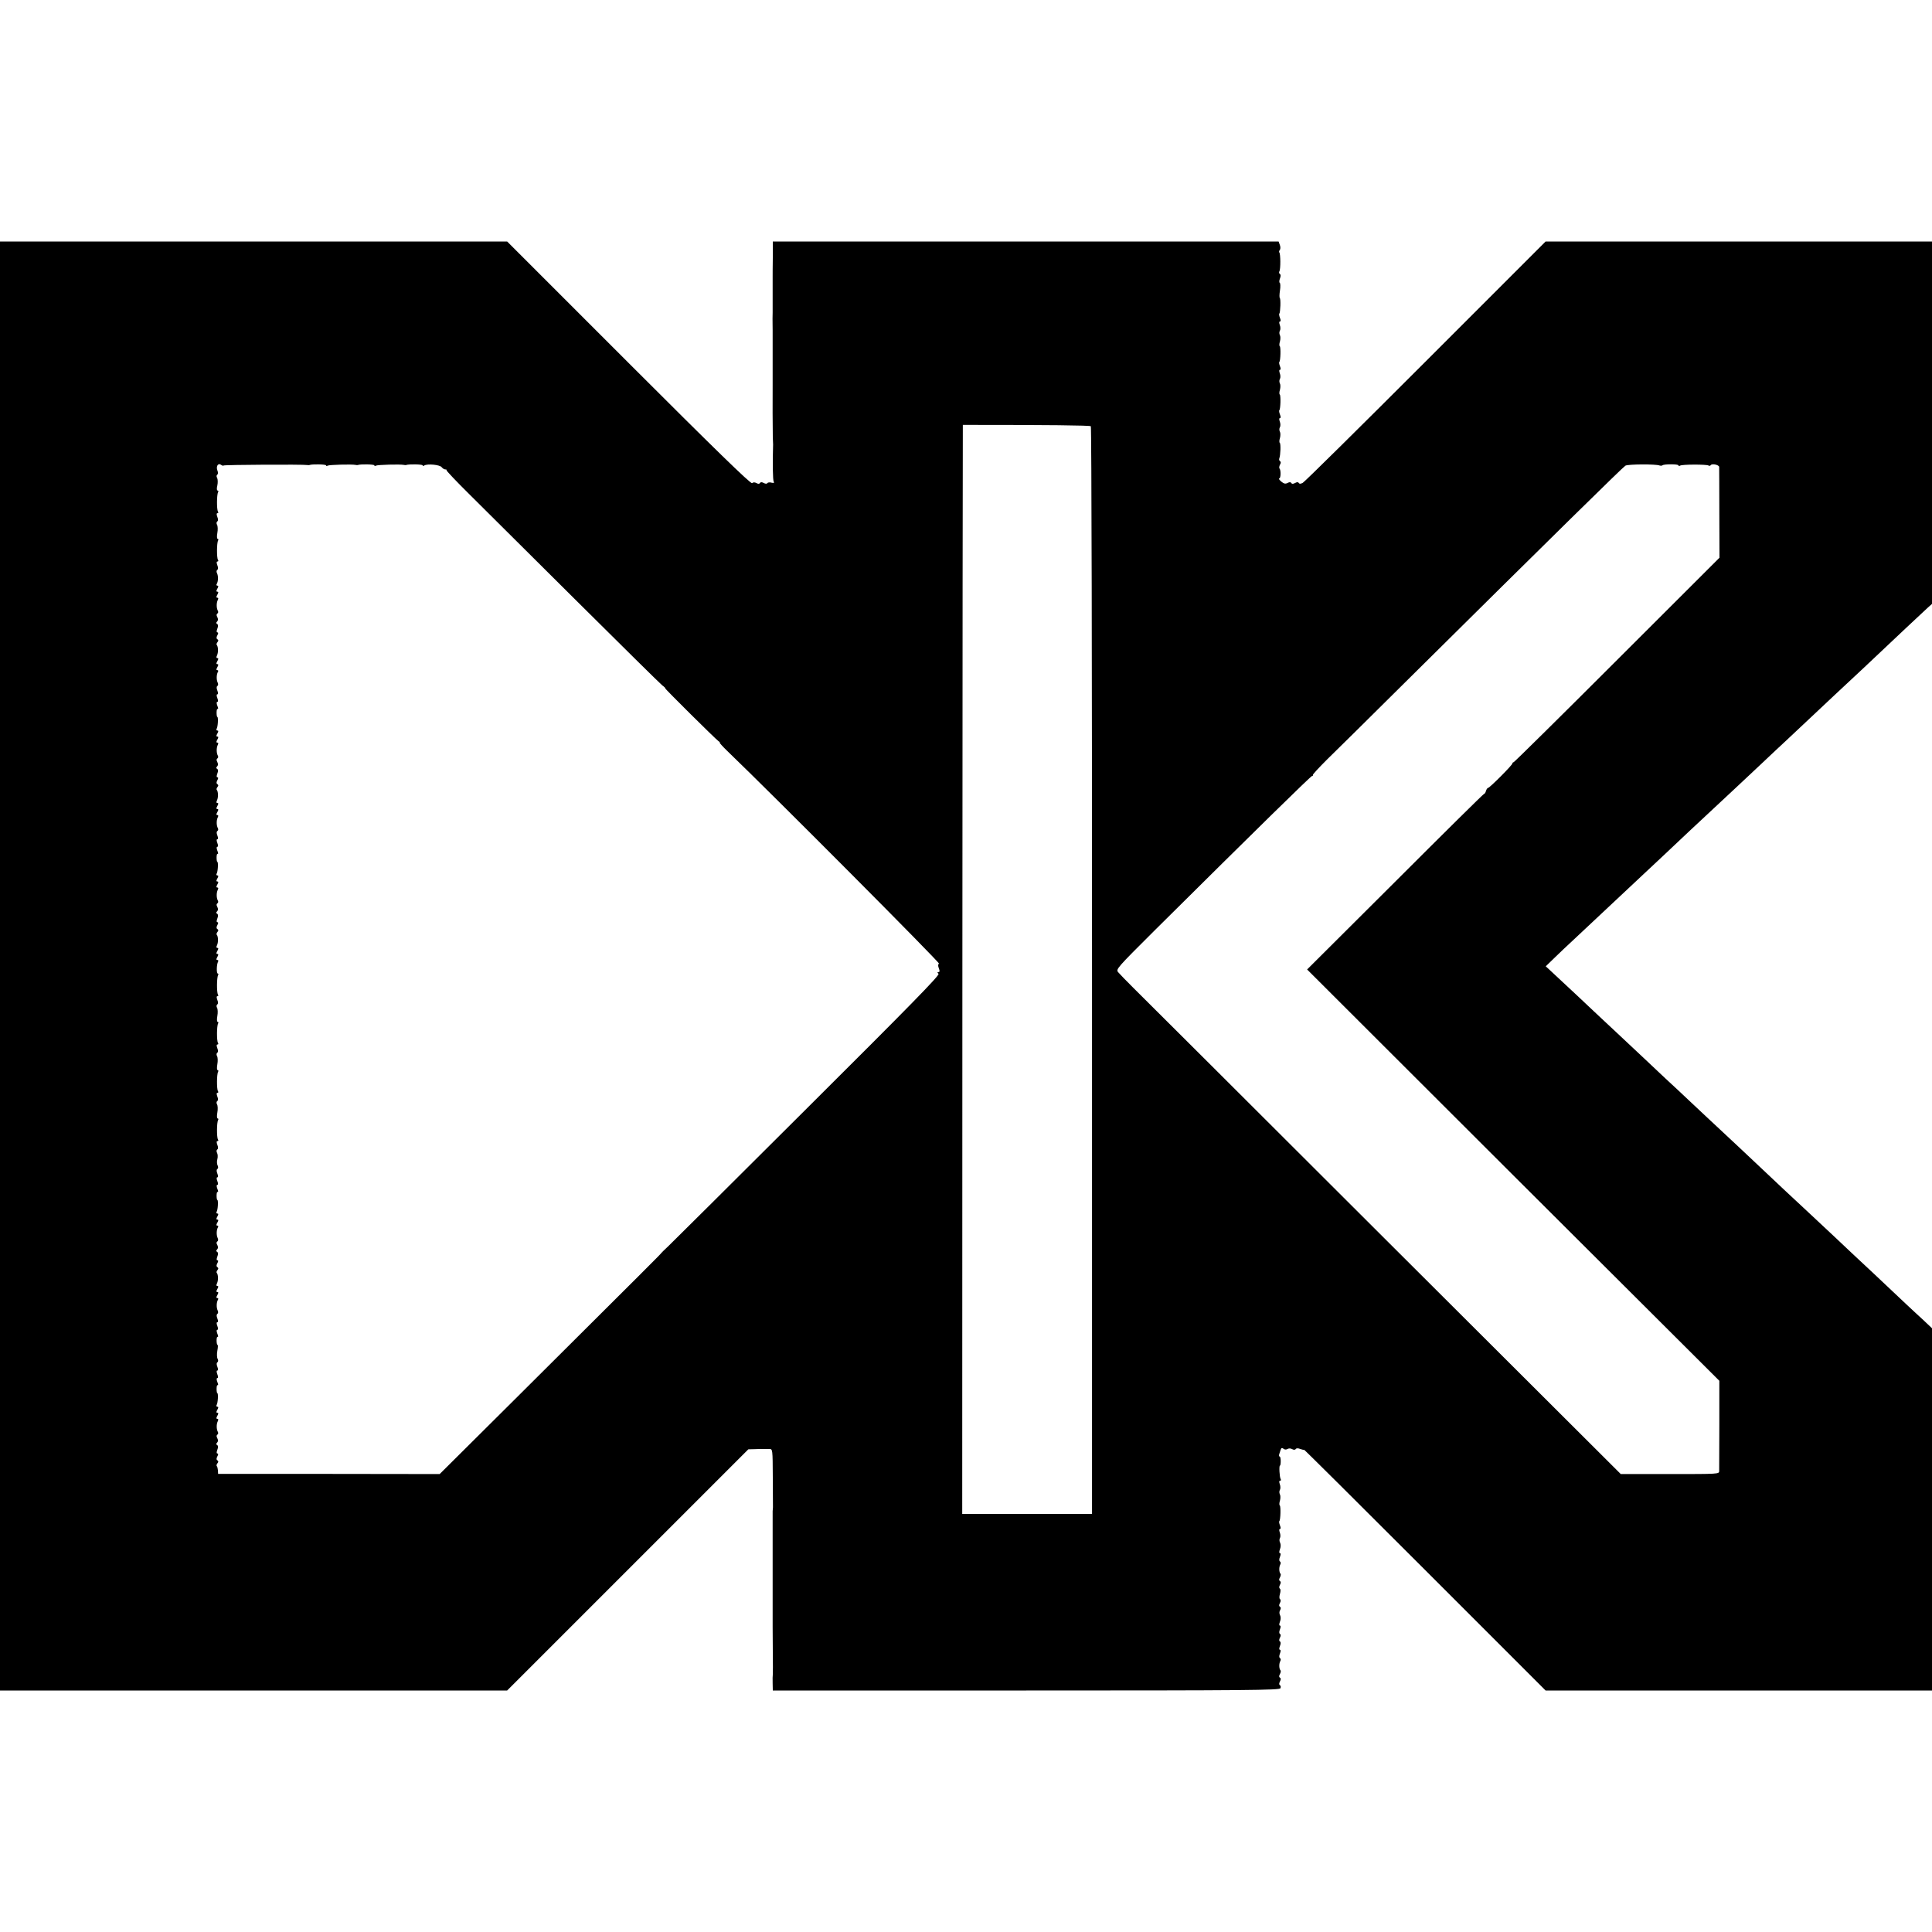 <?xml version="1.0" standalone="no"?>
<!DOCTYPE svg PUBLIC "-//W3C//DTD SVG 20010904//EN"
 "http://www.w3.org/TR/2001/REC-SVG-20010904/DTD/svg10.dtd">
<svg version="1.0" xmlns="http://www.w3.org/2000/svg"
 width="1280pt" height="1280pt" viewBox="0 0 1280 1280"
 preserveAspectRatio="xMidYMid meet">
<g transform="translate(0,1280) scale(0.1,-0.1)"
fill="#000000" stroke="none">
<path d="M0 6400 l0 -4800 1680 0 1680 0 799 799 799 799 43 1 c24 1 51 2 59
1 8 0 25 0 37 0 22 0 22 -1 23 -188 1 -103 1 -193 1 -199 -1 -7 -1 -19 -2 -25
0 -7 0 -107 0 -223 0 -115 0 -217 0 -225 0 -8 0 -80 0 -160 0 -80 0 -152 0
-160 0 -8 0 -80 1 -160 1 -80 1 -150 0 -155 -1 -6 -2 -31 -1 -57 l1 -48 1679
0 c1467 0 1680 2 1684 15 4 8 2 17 -3 20 -7 4 -6 13 0 25 7 13 7 21 0 25 -7 4
-7 12 0 24 5 10 7 21 4 24 -10 10 -11 42 -3 59 6 10 5 19 -1 23 -6 4 -6 15 0
30 6 16 6 25 0 25 -6 0 -6 9 0 25 6 15 6 26 0 30 -7 4 -6 13 0 25 6 12 7 21 0
25 -6 4 -6 15 0 30 6 16 6 25 0 25 -6 0 -6 10 0 26 6 15 6 32 1 42 -6 11 -6
24 0 34 6 11 6 19 -1 23 -7 4 -7 12 0 25 6 11 6 21 1 25 -6 3 -6 17 -1 35 5
18 5 32 -1 35 -5 4 -5 14 1 25 7 13 7 21 0 25 -7 4 -7 12 0 24 5 10 7 21 4 24
-10 10 -11 42 -3 59 6 10 5 19 -1 23 -6 4 -6 15 0 30 6 16 6 25 0 25 -6 0 -6
10 0 26 6 16 6 32 1 43 -5 9 -6 23 -1 31 4 7 4 24 -1 37 -5 14 -5 23 1 23 6 0
6 9 0 24 -5 13 -7 26 -4 28 8 8 10 99 3 104 -4 2 -4 17 1 32 4 16 4 35 -1 43
-4 8 -4 21 1 29 4 7 4 24 -1 37 -5 15 -5 23 2 23 6 0 7 4 4 10 -8 13 -12 90
-5 90 3 0 5 14 5 30 0 17 -3 30 -7 30 -4 0 -5 7 -3 15 3 8 7 22 10 31 4 12 9
13 18 6 8 -7 18 -7 27 -2 8 5 21 5 31 -1 11 -6 20 -5 24 1 4 6 15 6 30 0 14
-5 25 -7 25 -5 0 3 360 -355 800 -795 l800 -800 1280 0 1280 0 0 1200 0 1200
-56 53 c-31 28 -80 74 -108 100 -206 195 -286 269 -316 297 -19 18 -88 82
-153 144 -65 61 -136 127 -156 146 -117 108 -290 271 -331 310 -26 25 -103 97
-170 160 -171 159 -276 258 -324 303 -23 22 -90 85 -150 140 -60 56 -130 122
-156 147 -26 25 -98 92 -160 150 -62 58 -132 123 -155 145 -34 33 -183 172
-297 278 l-27 25 62 60 c34 33 78 75 98 93 39 36 231 216 303 284 24 22 103
96 176 165 123 115 170 159 316 297 46 43 213 199 313 292 20 18 92 87 161
151 69 65 141 133 160 150 19 18 94 88 165 155 72 68 146 137 165 155 79 73
287 268 336 315 47 45 205 193 276 259 l28 25 0 1201 0 1200 -1280 0 -1280 0
-794 -794 c-437 -437 -803 -799 -815 -805 -13 -7 -22 -8 -26 -1 -4 7 -12 7
-25 0 -13 -7 -21 -7 -25 0 -4 7 -12 7 -25 0 -14 -7 -24 -5 -42 10 -12 11 -18
19 -13 20 11 0 12 56 2 66 -3 4 -2 15 3 25 7 11 7 20 0 24 -5 3 -7 12 -4 19 8
21 10 97 3 102 -4 2 -4 17 1 32 4 16 4 35 -1 43 -4 8 -4 21 1 29 4 7 4 24 -1
37 -5 14 -5 23 1 23 6 0 6 9 0 24 -5 13 -7 26 -4 28 8 8 10 99 3 104 -4 2 -4
17 1 32 4 16 4 35 -1 43 -4 8 -4 21 1 29 4 7 4 24 -1 37 -5 14 -5 23 1 23 6 0
6 9 0 24 -5 13 -7 26 -4 28 8 8 10 99 3 104 -4 2 -4 17 1 32 4 16 4 35 -1 43
-4 8 -4 21 1 29 4 7 4 24 -1 37 -5 14 -5 23 1 23 6 0 6 9 0 24 -5 13 -7 26 -4
28 7 8 10 99 3 103 -3 3 -3 25 1 50 4 25 3 48 -1 51 -5 2 -4 16 1 29 6 15 6
27 -1 30 -5 4 -6 11 -3 17 9 13 8 117 0 125 -3 4 -2 11 3 17 5 6 5 21 0 34
l-8 22 -1676 0 -1675 0 0 -107 c-1 -60 -1 -115 -1 -123 0 -8 0 -62 0 -120 0
-58 0 -112 0 -120 -1 -8 -1 -62 0 -120 0 -58 0 -112 0 -120 0 -8 0 -62 0 -120
0 -58 0 -112 0 -120 -1 -70 0 -313 1 -345 1 -22 2 -44 2 -50 -4 -122 -2 -237
4 -246 5 -9 1 -10 -14 -7 -12 4 -25 2 -28 -3 -3 -5 -13 -5 -24 1 -13 7 -21 7
-25 0 -4 -7 -13 -7 -24 0 -12 6 -22 5 -28 -1 -8 -8 -254 232 -817 795 l-806
806 -1680 0 -1680 0 0 -4800z m7227 3576 c5 -4 8 -1627 8 -3607 l0 -3599 -430
0 -430 0 1 3608 c1 1984 2 3607 3 3607 568 0 842 -3 848 -9z m-5745 -260 c5 5
529 8 554 3 5 -1 11 -1 14 0 17 7 110 5 110 -2 0 -5 5 -5 11 -2 9 6 159 10
184 5 6 -1 12 -2 15 -1 17 7 110 5 110 -2 0 -5 5 -5 11 -2 9 6 159 10 184 5 6
-1 12 -2 15 -1 17 7 110 5 110 -2 0 -5 5 -5 11 -1 21 13 103 5 115 -11 6 -8
17 -15 24 -15 7 0 11 -2 8 -5 -2 -3 65 -74 149 -157 85 -84 402 -400 705 -701
303 -301 562 -557 576 -568 14 -10 22 -19 19 -19 -6 0 336 -339 354 -351 8 -5
11 -9 7 -9 -3 0 19 -25 50 -55 307 -295 1411 -1404 1403 -1409 -7 -5 -7 -15
-1 -31 7 -18 6 -25 -2 -25 -9 0 -9 -3 0 -12 9 -9 -198 -220 -866 -885 -482
-481 -898 -894 -924 -919 -27 -25 -48 -46 -48 -47 0 -3 -86 -89 -951 -950
l-516 -513 -734 1 -734 0 -1 23 c-1 12 -4 25 -8 29 -3 3 -1 12 5 19 7 8 7 14
-1 19 -7 4 -7 12 0 26 7 12 7 19 1 19 -7 0 -7 9 -1 25 6 16 6 26 -1 31 -8 4
-8 9 0 17 6 6 7 16 1 28 -7 12 -6 20 0 24 6 4 7 11 4 17 -10 17 -11 51 -2 70
6 12 5 18 -2 18 -8 0 -8 6 0 20 8 14 8 20 0 20 -8 0 -8 6 0 20 8 14 8 20 0 20
-6 0 -8 5 -5 11 9 13 12 79 5 79 -3 0 -5 13 -5 29 0 16 3 27 7 24 5 -2 4 7 -2
21 -6 16 -6 26 0 26 6 0 6 9 0 25 -6 16 -6 25 0 25 6 0 6 9 0 25 -6 15 -6 26
1 30 5 4 6 13 1 22 -5 8 -6 33 -2 54 4 21 5 39 1 39 -3 0 -6 13 -6 29 0 16 3
27 7 24 5 -2 4 7 -2 21 -6 16 -6 26 0 26 6 0 6 9 0 25 -6 16 -6 25 0 25 6 0 6
9 0 25 -6 15 -6 26 0 30 6 4 7 14 2 23 -9 19 -8 54 2 71 4 6 2 11 -4 11 -8 0
-8 6 0 20 8 14 8 20 0 20 -8 0 -8 6 0 20 8 14 8 20 0 20 -7 0 -8 6 -2 18 9 19
8 59 -2 69 -3 3 -1 12 5 19 7 8 7 14 -1 19 -7 4 -7 12 0 26 7 12 7 19 1 19 -7
0 -7 9 -1 25 6 16 6 26 -1 31 -8 4 -8 9 0 17 6 6 7 16 1 28 -7 11 -7 20 0 24
6 4 7 13 2 23 -9 19 -8 54 2 71 4 6 2 11 -4 11 -8 0 -8 6 0 20 8 14 8 20 0 20
-8 0 -8 6 0 20 8 14 8 20 0 20 -6 0 -8 5 -5 11 9 13 12 79 5 79 -3 0 -5 13 -5
29 0 16 3 27 7 24 5 -2 4 7 -2 21 -6 16 -6 26 0 26 6 0 6 9 0 25 -6 16 -6 25
0 25 6 0 6 9 0 25 -6 15 -6 26 0 30 6 4 7 13 2 23 -5 9 -6 28 -2 42 4 14 3 33
-2 42 -5 10 -4 19 2 23 6 4 6 15 0 30 -6 17 -6 25 1 25 6 0 7 5 3 11 -9 15 -8
114 1 128 3 6 2 11 -3 11 -5 0 -6 17 -2 39 4 21 3 46 -2 54 -5 9 -4 18 1 22 7
4 7 15 1 30 -6 17 -6 25 1 25 6 0 7 5 3 11 -9 15 -8 114 1 128 3 6 2 11 -3 11
-5 0 -6 17 -2 39 4 21 3 46 -2 54 -5 9 -4 18 1 22 7 4 7 15 1 30 -6 17 -6 25
1 25 6 0 7 5 3 11 -9 15 -8 114 1 128 3 6 2 11 -3 11 -5 0 -6 17 -2 39 4 21 3
46 -2 54 -5 9 -4 18 1 22 7 4 7 15 1 30 -6 17 -6 25 1 25 6 0 7 5 3 11 -9 15
-8 114 1 128 3 6 2 11 -2 11 -10 0 -8 63 2 79 3 6 1 11 -5 11 -8 0 -8 6 0 20
8 14 8 20 0 20 -8 0 -8 6 0 20 8 14 8 20 0 20 -7 0 -8 6 -2 18 9 19 8 59 -2
69 -3 3 -1 12 5 19 7 8 7 14 -1 19 -7 4 -7 12 0 26 7 12 7 19 1 19 -7 0 -7 9
-1 25 6 16 6 26 -1 31 -8 4 -8 9 0 17 6 6 7 16 1 28 -7 12 -6 20 0 24 6 4 7
11 4 17 -10 17 -11 51 -2 71 6 11 5 17 -2 17 -8 0 -8 6 0 20 8 14 8 20 0 20
-8 0 -8 6 0 20 8 14 8 20 0 20 -6 0 -8 5 -5 11 9 13 12 79 5 79 -3 0 -5 13 -5
29 0 16 3 27 7 24 5 -2 4 7 -2 21 -6 16 -6 26 0 26 6 0 6 9 0 25 -6 16 -6 25
0 25 6 0 6 9 0 25 -6 15 -6 26 1 30 5 4 6 11 3 17 -10 17 -11 51 -2 71 6 11 5
17 -2 17 -8 0 -8 6 0 20 8 14 8 20 0 20 -8 0 -8 6 0 20 8 14 8 20 0 20 -7 0
-8 6 -2 18 9 19 8 59 -2 69 -3 3 -1 12 5 19 7 8 7 14 -1 19 -7 4 -7 12 0 26 7
12 7 19 1 19 -7 0 -7 9 -1 25 6 16 6 26 -1 31 -8 4 -8 9 0 17 6 6 7 16 1 28
-7 12 -6 20 0 24 6 4 7 11 4 17 -10 17 -11 51 -2 71 6 11 5 17 -2 17 -8 0 -8
6 0 20 8 14 8 20 0 20 -8 0 -8 6 0 20 8 14 8 20 0 20 -6 0 -8 5 -5 11 9 13 12
79 5 79 -3 0 -5 13 -5 29 0 16 3 27 7 24 5 -2 4 7 -2 21 -6 16 -6 26 0 26 6 0
6 9 0 25 -6 16 -6 25 0 25 6 0 6 9 0 25 -6 15 -6 26 0 30 6 4 7 14 2 23 -9 19
-8 54 2 71 4 6 2 11 -4 11 -8 0 -8 6 0 20 8 14 8 20 0 20 -8 0 -8 6 0 20 8 14
8 20 0 20 -7 0 -8 6 -2 18 9 19 8 59 -2 69 -3 3 -1 12 5 19 7 8 7 14 -1 19 -7
4 -7 12 0 26 7 12 7 19 1 19 -7 0 -7 9 -1 25 6 16 6 26 -1 31 -8 4 -8 9 0 17
6 6 7 16 1 28 -7 12 -6 20 0 24 6 4 7 11 4 17 -10 17 -11 51 -2 71 6 11 5 17
-2 17 -8 0 -8 6 0 20 8 14 8 20 0 20 -8 0 -8 6 0 20 8 14 8 20 0 20 -6 0 -8 5
-4 11 10 17 11 52 2 71 -5 9 -4 19 2 23 6 4 6 15 0 30 -6 17 -6 25 1 25 6 0 7
5 3 11 -9 15 -8 114 1 128 3 6 2 11 -3 11 -5 0 -6 17 -2 39 4 21 3 46 -2 54
-5 9 -4 18 1 22 7 4 7 15 1 30 -6 17 -6 25 1 25 6 0 7 5 3 11 -9 15 -8 114 1
128 3 6 2 11 -3 11 -6 0 -7 14 -2 34 4 18 3 40 -1 49 -6 9 -5 18 0 22 6 3 7
15 1 29 -10 28 6 51 25 36 7 -5 14 -7 17 -4z m9513 0 c7 -2 16 -2 19 1 8 9
106 9 106 0 0 -5 5 -5 11 -2 13 9 175 9 188 1 5 -4 12 -2 15 2 8 13 56 2 56
-12 0 -6 1 -144 1 -306 l1 -295 -678 -677 c-373 -373 -682 -678 -686 -678 -4
0 -8 -4 -8 -8 0 -11 -151 -162 -161 -162 -4 0 -11 -9 -14 -20 -3 -11 -9 -20
-13 -20 -4 0 -269 -262 -589 -582 l-583 -581 1365 -1363 1366 -1362 0 -289 c0
-158 -1 -297 -1 -309 0 -20 -4 -20 -326 -20 l-326 0 -1577 1573 c-867 866
-1612 1609 -1656 1652 -44 44 -88 89 -97 100 -16 19 -9 27 245 280 666 661
1033 1021 1041 1021 5 0 7 2 4 5 -3 3 40 49 94 103 55 53 285 281 511 505
1004 995 1449 1432 1466 1442 19 10 201 11 226 1z"/>
</g>
</svg>
